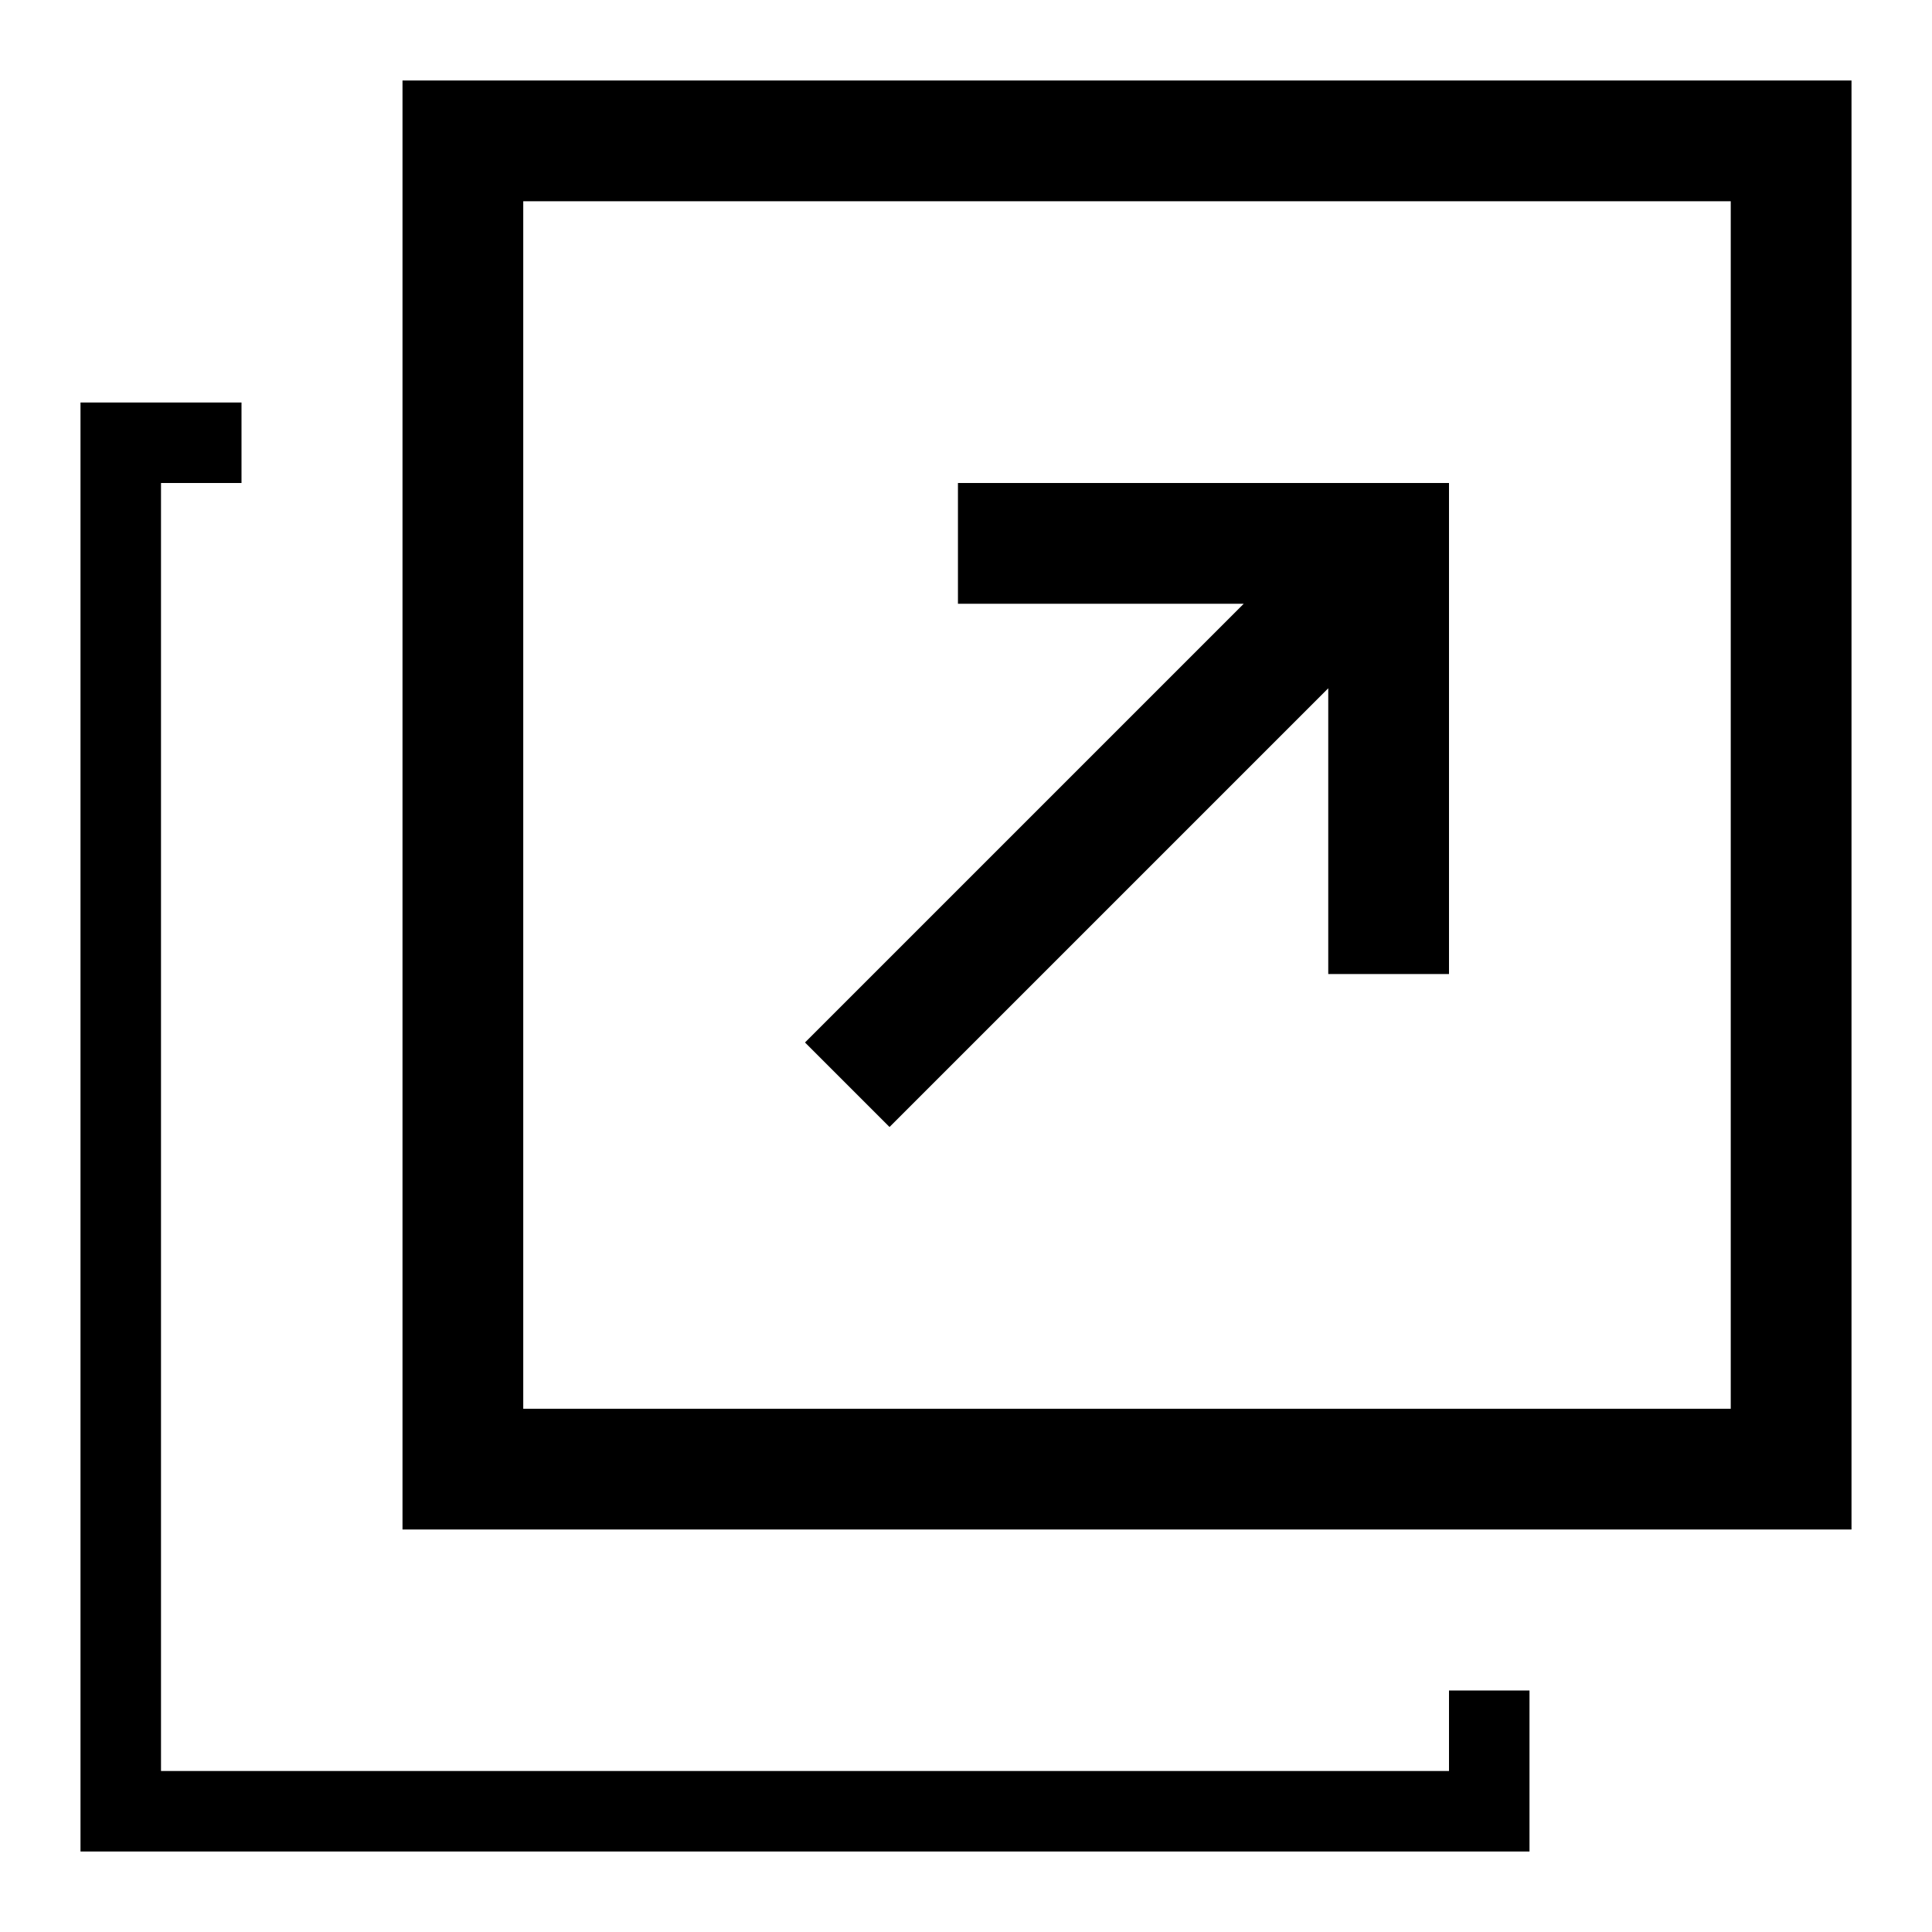 <svg enable-background="new 0 0 48 48" viewBox="0 0 48 48" xmlns="http://www.w3.org/2000/svg"><path d="m36 44h-32v-32h2v-2h-4v36h36v-4h-2z"/><path d="m22.1 28 10.9-10.9v7.1h3v-12.2h-12.2v3h7.1l-10.9 10.9z"/><path d="m10 2v36h36v-36zm33 33h-30v-30h30z"/></svg>